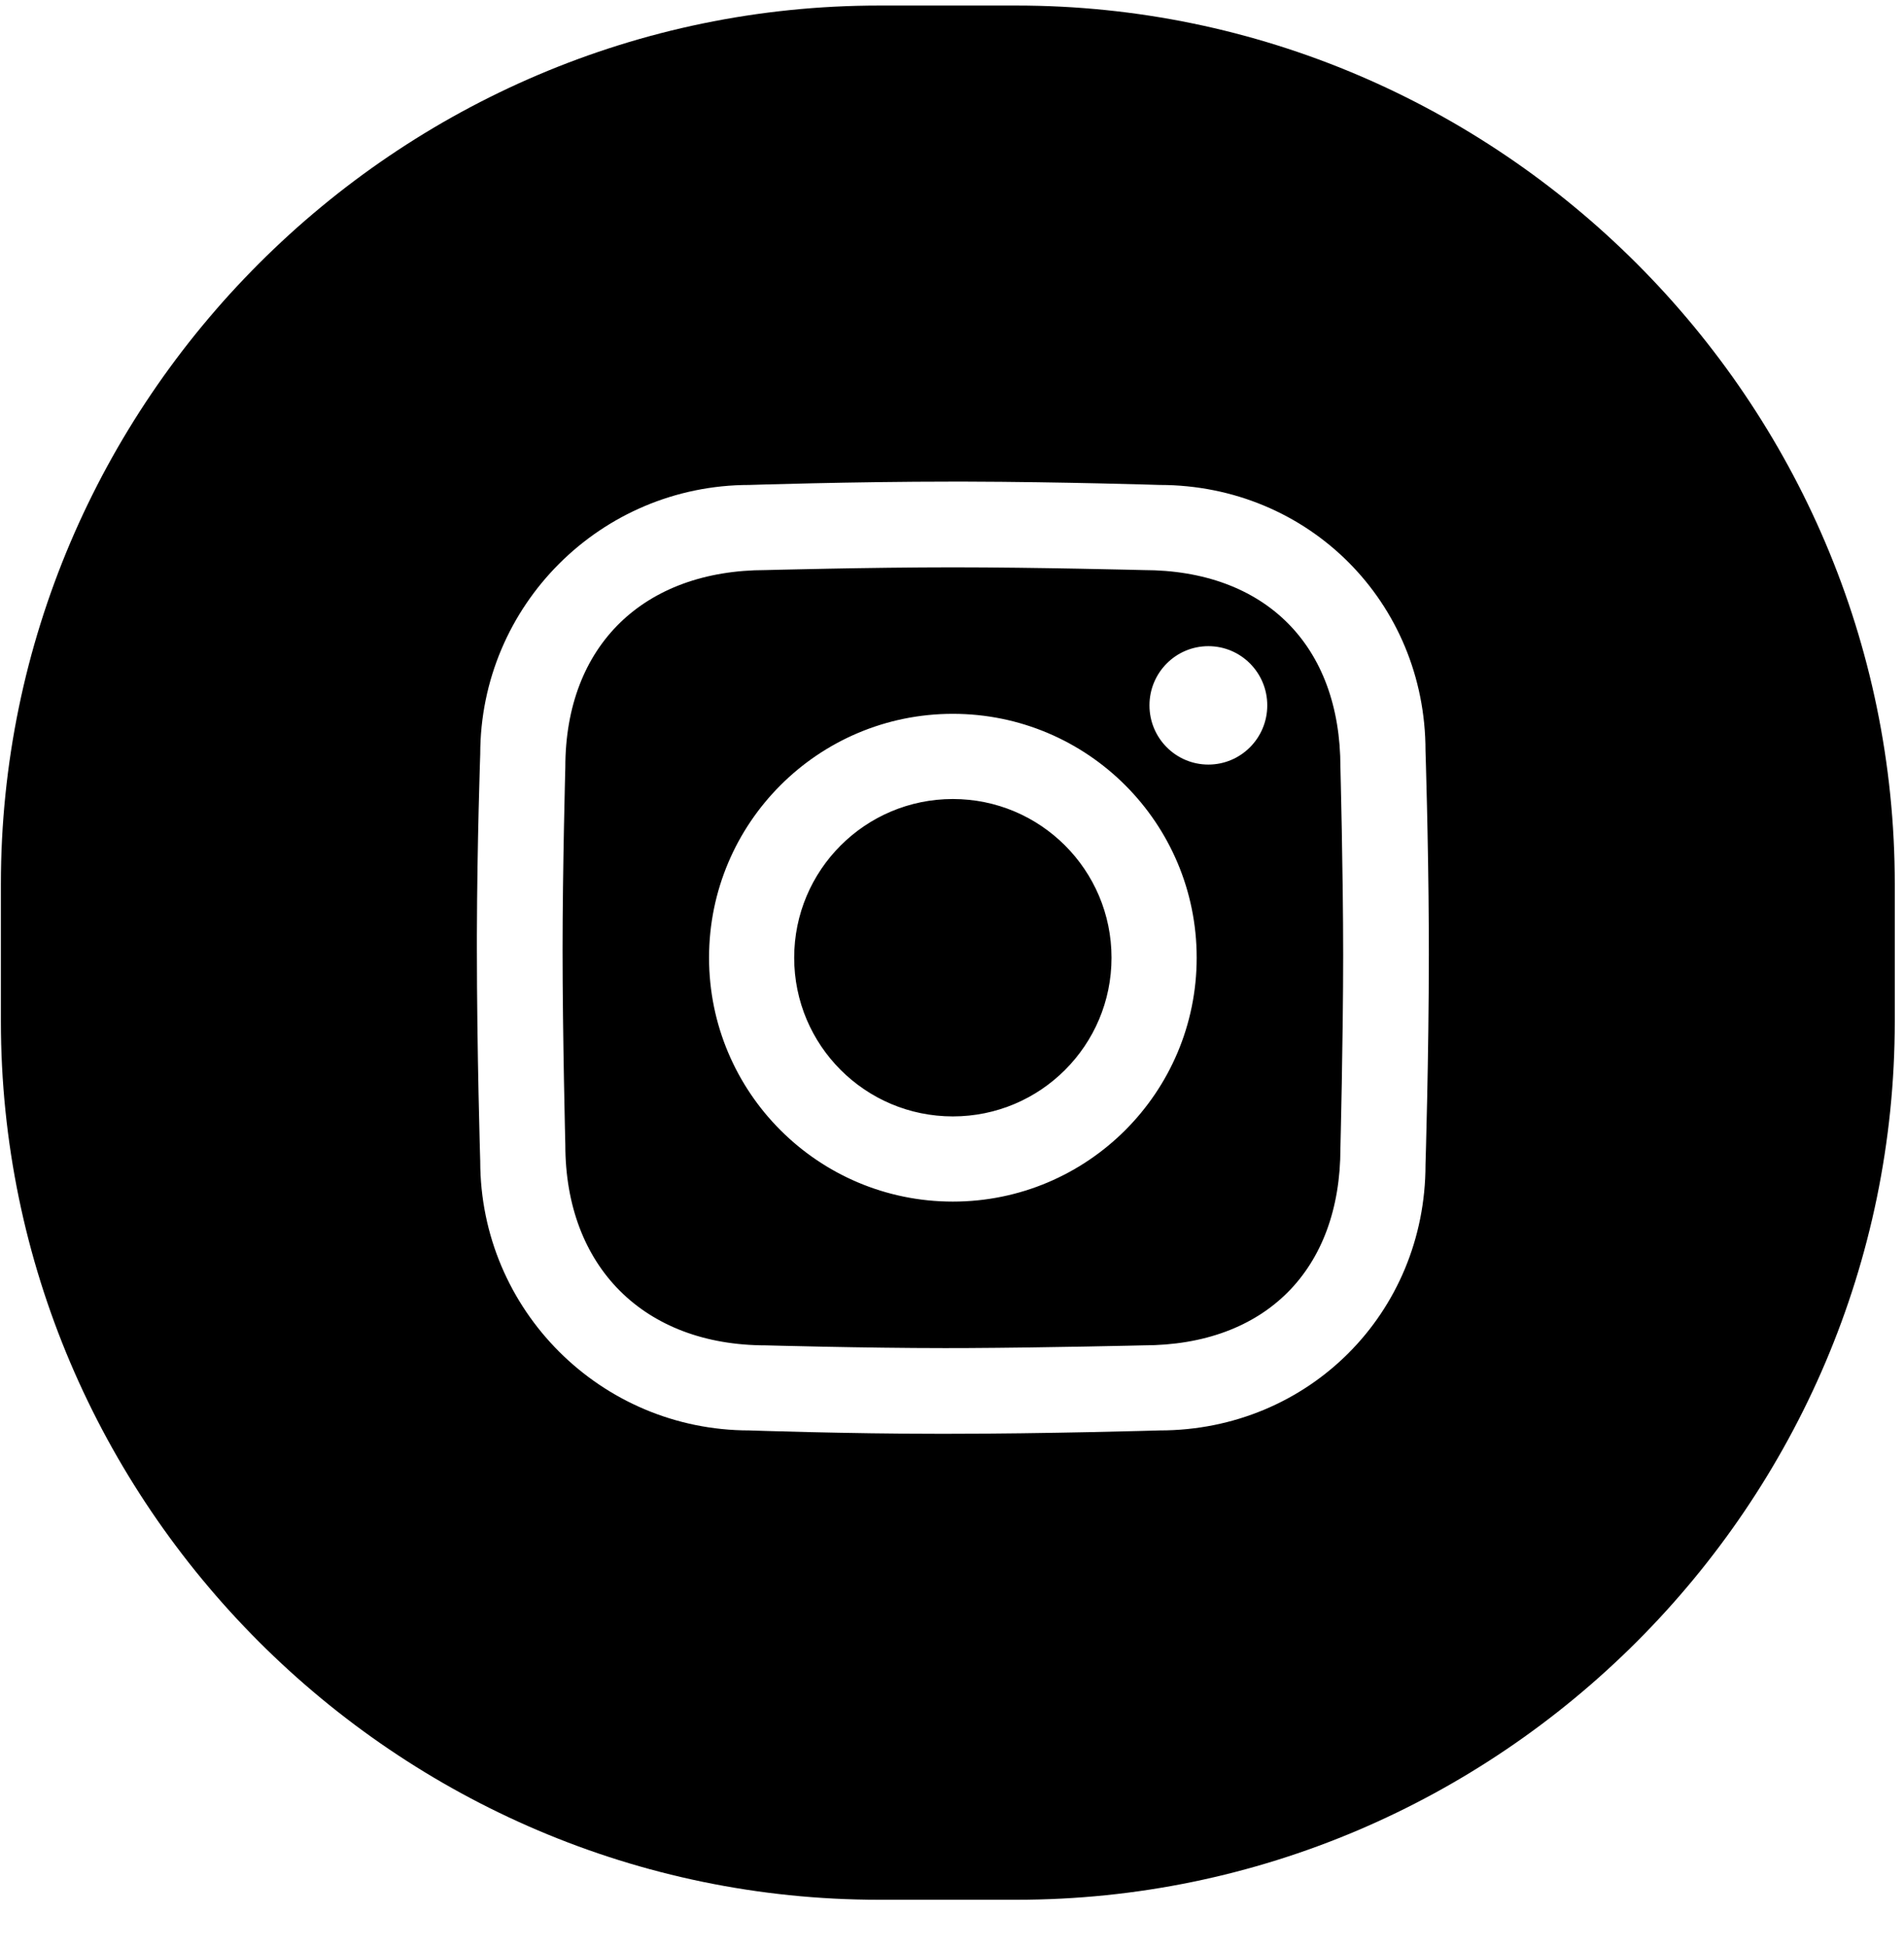 <svg xmlns="http://www.w3.org/2000/svg" width="45" height="46" viewBox="0 0 45 46" fill="none"><g clip-path="url(#clip0_473_2113)"><path d="M24.023 0.131C35.44 0.131 44.782 9.472 44.782 20.89V24.133C44.782 35.551 35.44 44.892 24.023 44.892H20.779C9.362 44.892 0.021 35.551 0.021 24.133V20.89C0.021 9.472 9.362 0.131 20.779 0.131H24.023ZM22.809 11.381L22.52 11.381C20.116 11.381 17.71 11.46 17.71 11.46C14.198 11.46 11.35 14.308 11.35 17.821C11.35 17.821 11.277 19.886 11.271 22.102L11.271 22.392C11.271 24.874 11.35 27.441 11.35 27.441C11.35 30.954 14.198 33.801 17.71 33.801C17.71 33.801 19.959 33.881 22.282 33.881C24.764 33.881 27.41 33.801 27.41 33.801C30.923 33.801 33.691 31.033 33.691 27.52C33.691 27.52 33.77 24.983 33.77 22.551L33.769 21.981C33.758 19.799 33.691 17.741 33.691 17.741C33.691 14.229 30.923 11.46 27.41 11.46C27.41 11.46 25.12 11.387 22.809 11.381ZM22.52 13.406C24.493 13.406 27.021 13.471 27.021 13.471C29.902 13.471 31.68 15.249 31.68 18.13C31.68 18.13 31.745 20.616 31.745 22.566C31.745 24.559 31.68 27.132 31.68 27.132C31.68 30.012 29.902 31.791 27.021 31.791C27.021 31.791 24.785 31.845 22.845 31.855L22.325 31.856C20.42 31.856 18.099 31.791 18.099 31.791C15.219 31.791 13.361 29.933 13.361 27.052C13.361 27.052 13.296 24.47 13.296 22.435C13.296 20.53 13.361 18.13 13.361 18.13C13.361 15.249 15.219 13.471 18.099 13.471C18.099 13.471 20.548 13.406 22.52 13.406ZM22.52 16.868C19.338 16.868 16.758 19.448 16.758 22.631C16.758 25.814 19.338 28.394 22.52 28.394C25.703 28.394 28.283 25.814 28.283 22.631C28.283 19.448 25.703 16.868 22.52 16.868ZM22.52 18.881C24.592 18.881 26.27 20.56 26.27 22.631C26.27 24.702 24.592 26.381 22.52 26.381C20.449 26.381 18.77 24.702 18.77 22.631C18.77 20.56 20.449 18.881 22.52 18.881ZM28.559 15.269C27.79 15.269 27.167 15.895 27.167 16.668C27.167 17.441 27.79 18.067 28.559 18.067C29.328 18.067 29.951 17.441 29.951 16.668C29.951 15.895 29.328 15.269 28.559 15.269Z" fill="black"></path></g><defs><clipPath id="clip0_473_2113"><rect width="45" height="45" fill="white" transform="translate(0 0.085)"></rect></clipPath></defs></svg>